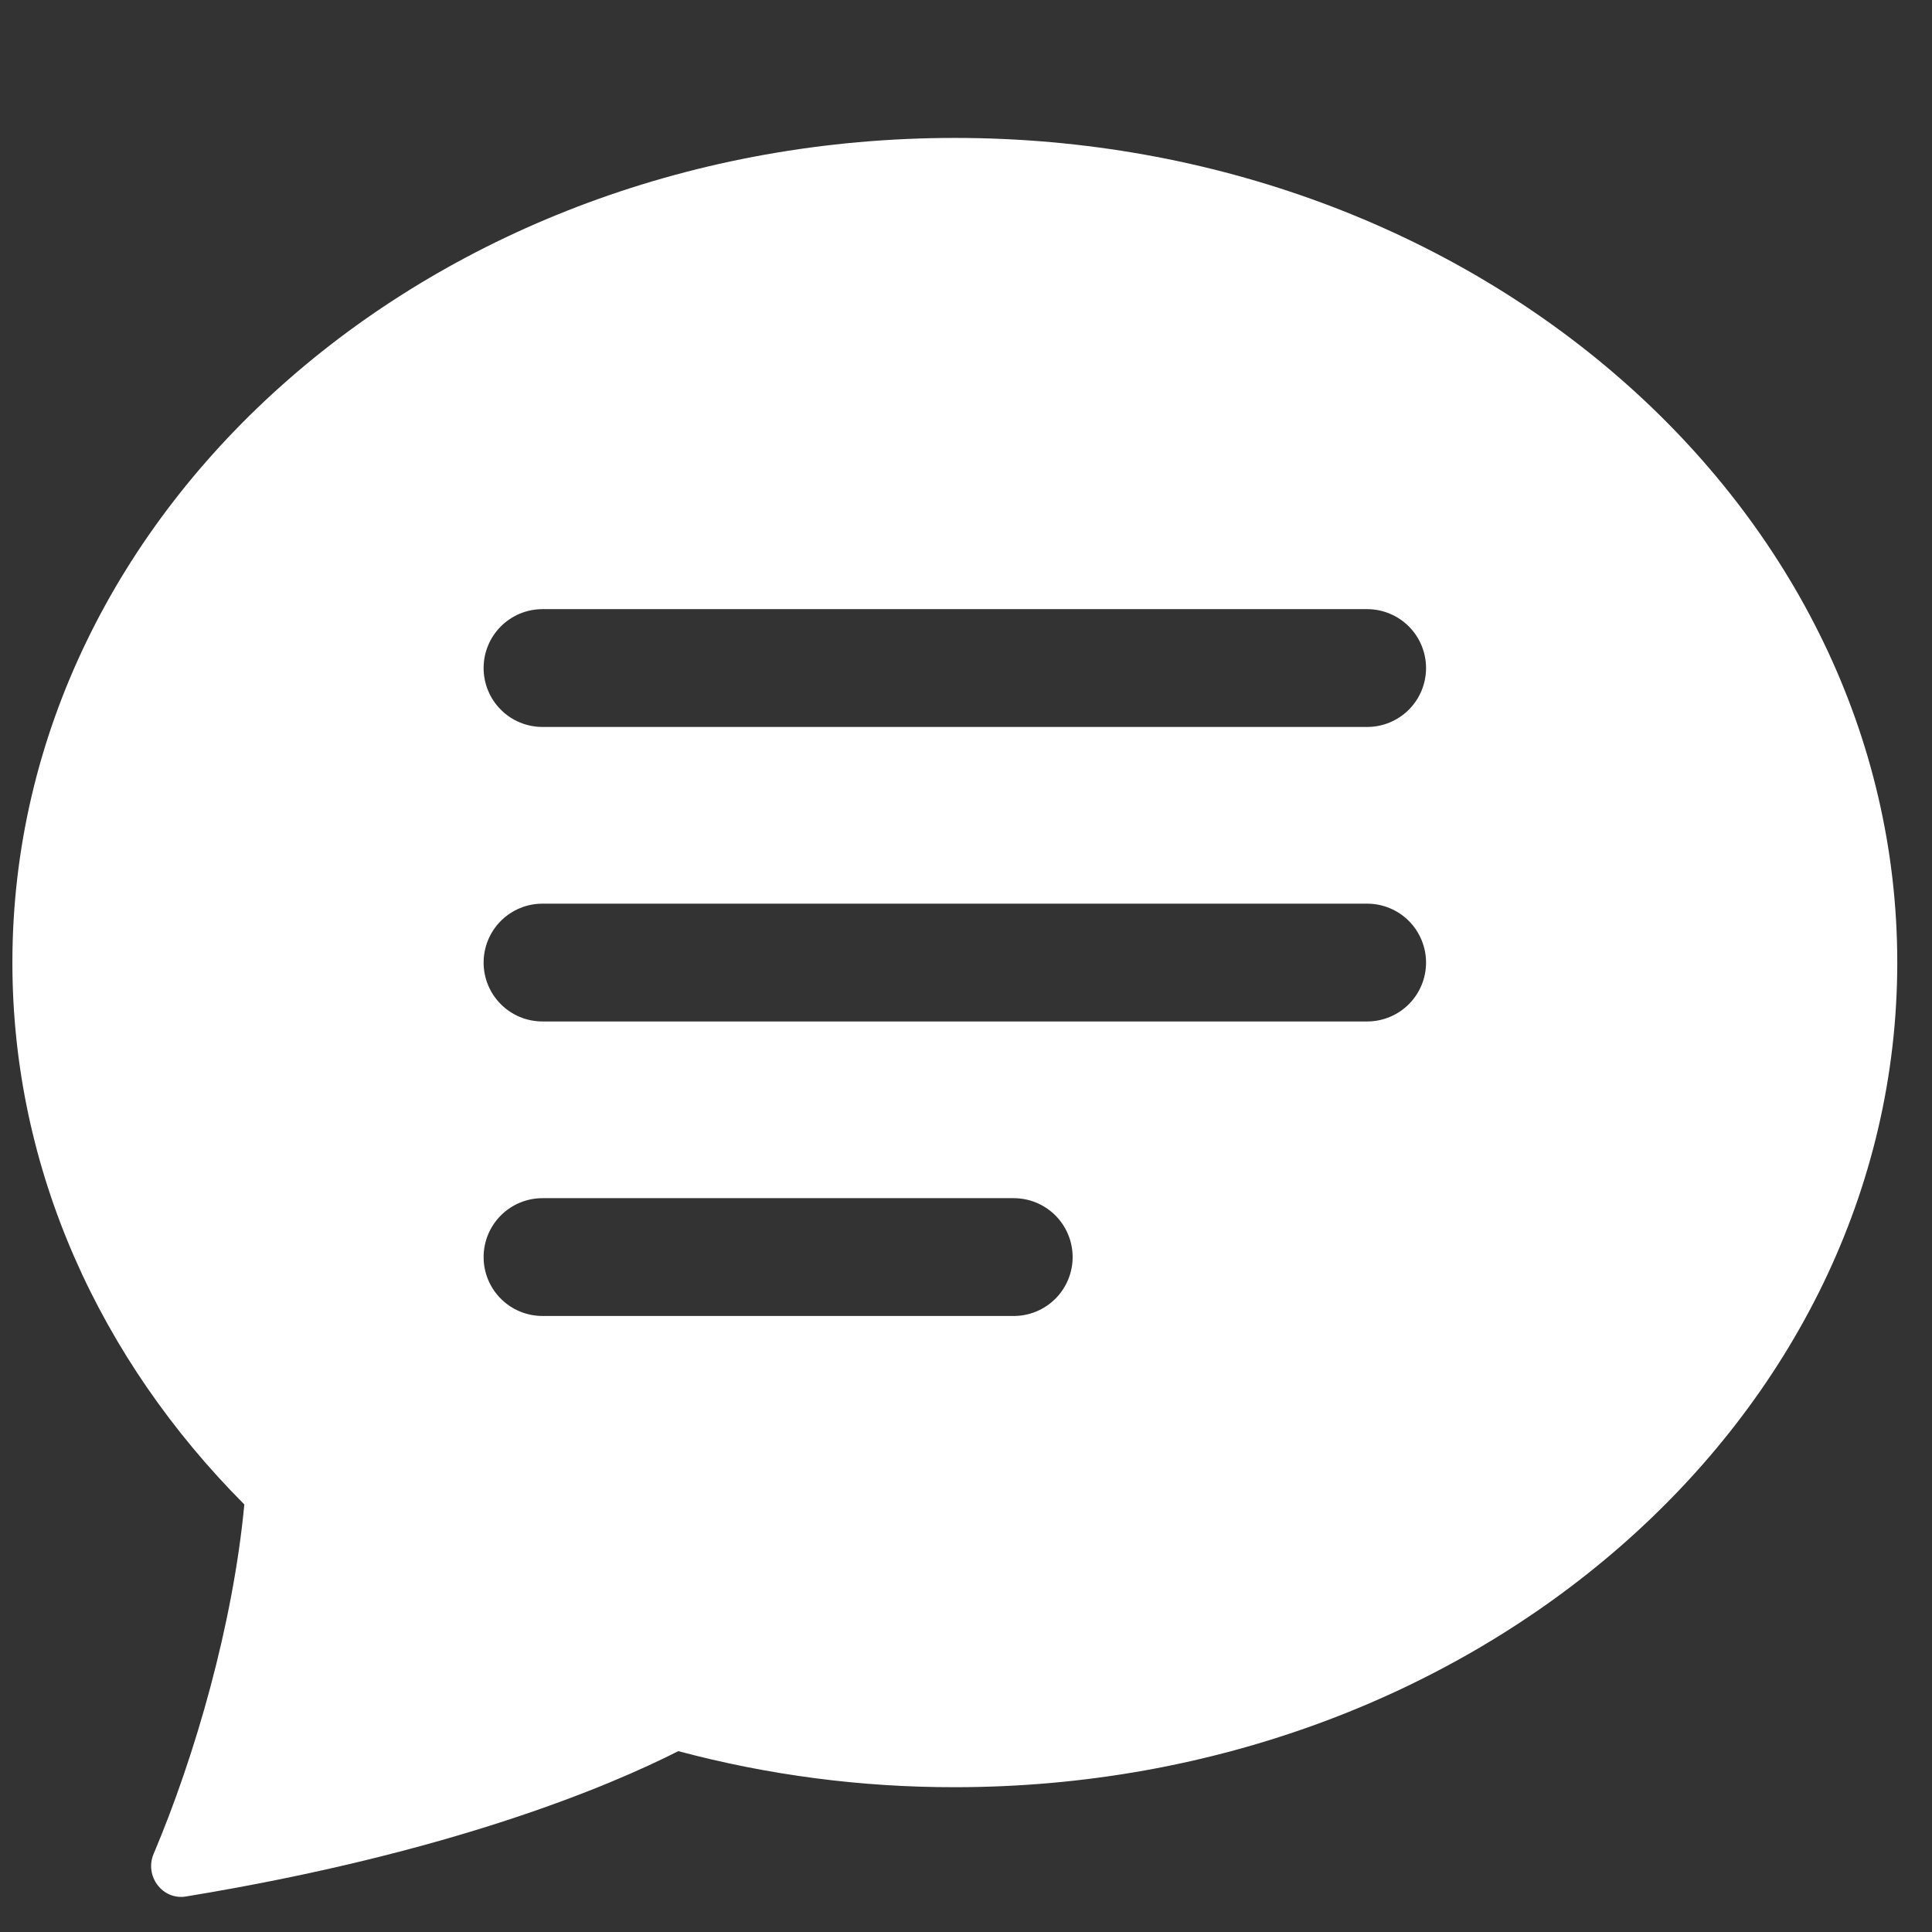 <svg width="41" height="41" viewBox="0 0 41 41" fill="none" xmlns="http://www.w3.org/2000/svg">
<rect x="0" y="0" width="41" height="41" fill="#333333" stroke="none"/>
<g clip-path="url(#clip0_45_207)">
<path fill-rule="evenodd" clip-rule="evenodd" d="M40.263 20.427C40.263 30.092 31.308 37.927 20.263 37.927C18.282 37.93 16.309 37.673 14.395 37.162C12.935 37.902 9.583 39.322 3.943 40.247C3.443 40.327 3.063 39.807 3.26 39.342C4.145 37.252 4.945 34.467 5.185 31.927C2.123 28.852 0.263 24.827 0.263 20.427C0.263 10.762 9.218 2.927 20.263 2.927C31.308 2.927 40.263 10.762 40.263 20.427ZM11.513 12.927C11.181 12.927 10.863 13.059 10.629 13.293C10.394 13.528 10.263 13.846 10.263 14.177C10.263 14.509 10.394 14.827 10.629 15.061C10.863 15.296 11.181 15.427 11.513 15.427H29.013C29.344 15.427 29.662 15.296 29.897 15.061C30.131 14.827 30.263 14.509 30.263 14.177C30.263 13.846 30.131 13.528 29.897 13.293C29.662 13.059 29.344 12.927 29.013 12.927H11.513ZM11.513 19.177C11.181 19.177 10.863 19.309 10.629 19.543C10.394 19.778 10.263 20.096 10.263 20.427C10.263 20.759 10.394 21.077 10.629 21.311C10.863 21.546 11.181 21.677 11.513 21.677H29.013C29.344 21.677 29.662 21.546 29.897 21.311C30.131 21.077 30.263 20.759 30.263 20.427C30.263 20.096 30.131 19.778 29.897 19.543C29.662 19.309 29.344 19.177 29.013 19.177H11.513ZM11.513 25.427C11.181 25.427 10.863 25.559 10.629 25.793C10.394 26.028 10.263 26.346 10.263 26.677C10.263 27.009 10.394 27.327 10.629 27.561C10.863 27.796 11.181 27.927 11.513 27.927H21.513C21.844 27.927 22.162 27.796 22.397 27.561C22.631 27.327 22.763 27.009 22.763 26.677C22.763 26.346 22.631 26.028 22.397 25.793C22.162 25.559 21.844 25.427 21.513 25.427H11.513Z" fill="white"/>
</g>
<defs>
<clipPath id="clip0_45_207">
<rect width="40" height="40" fill="white" transform="translate(0.263 0.427)"/>
</clipPath>
</defs>
</svg>
